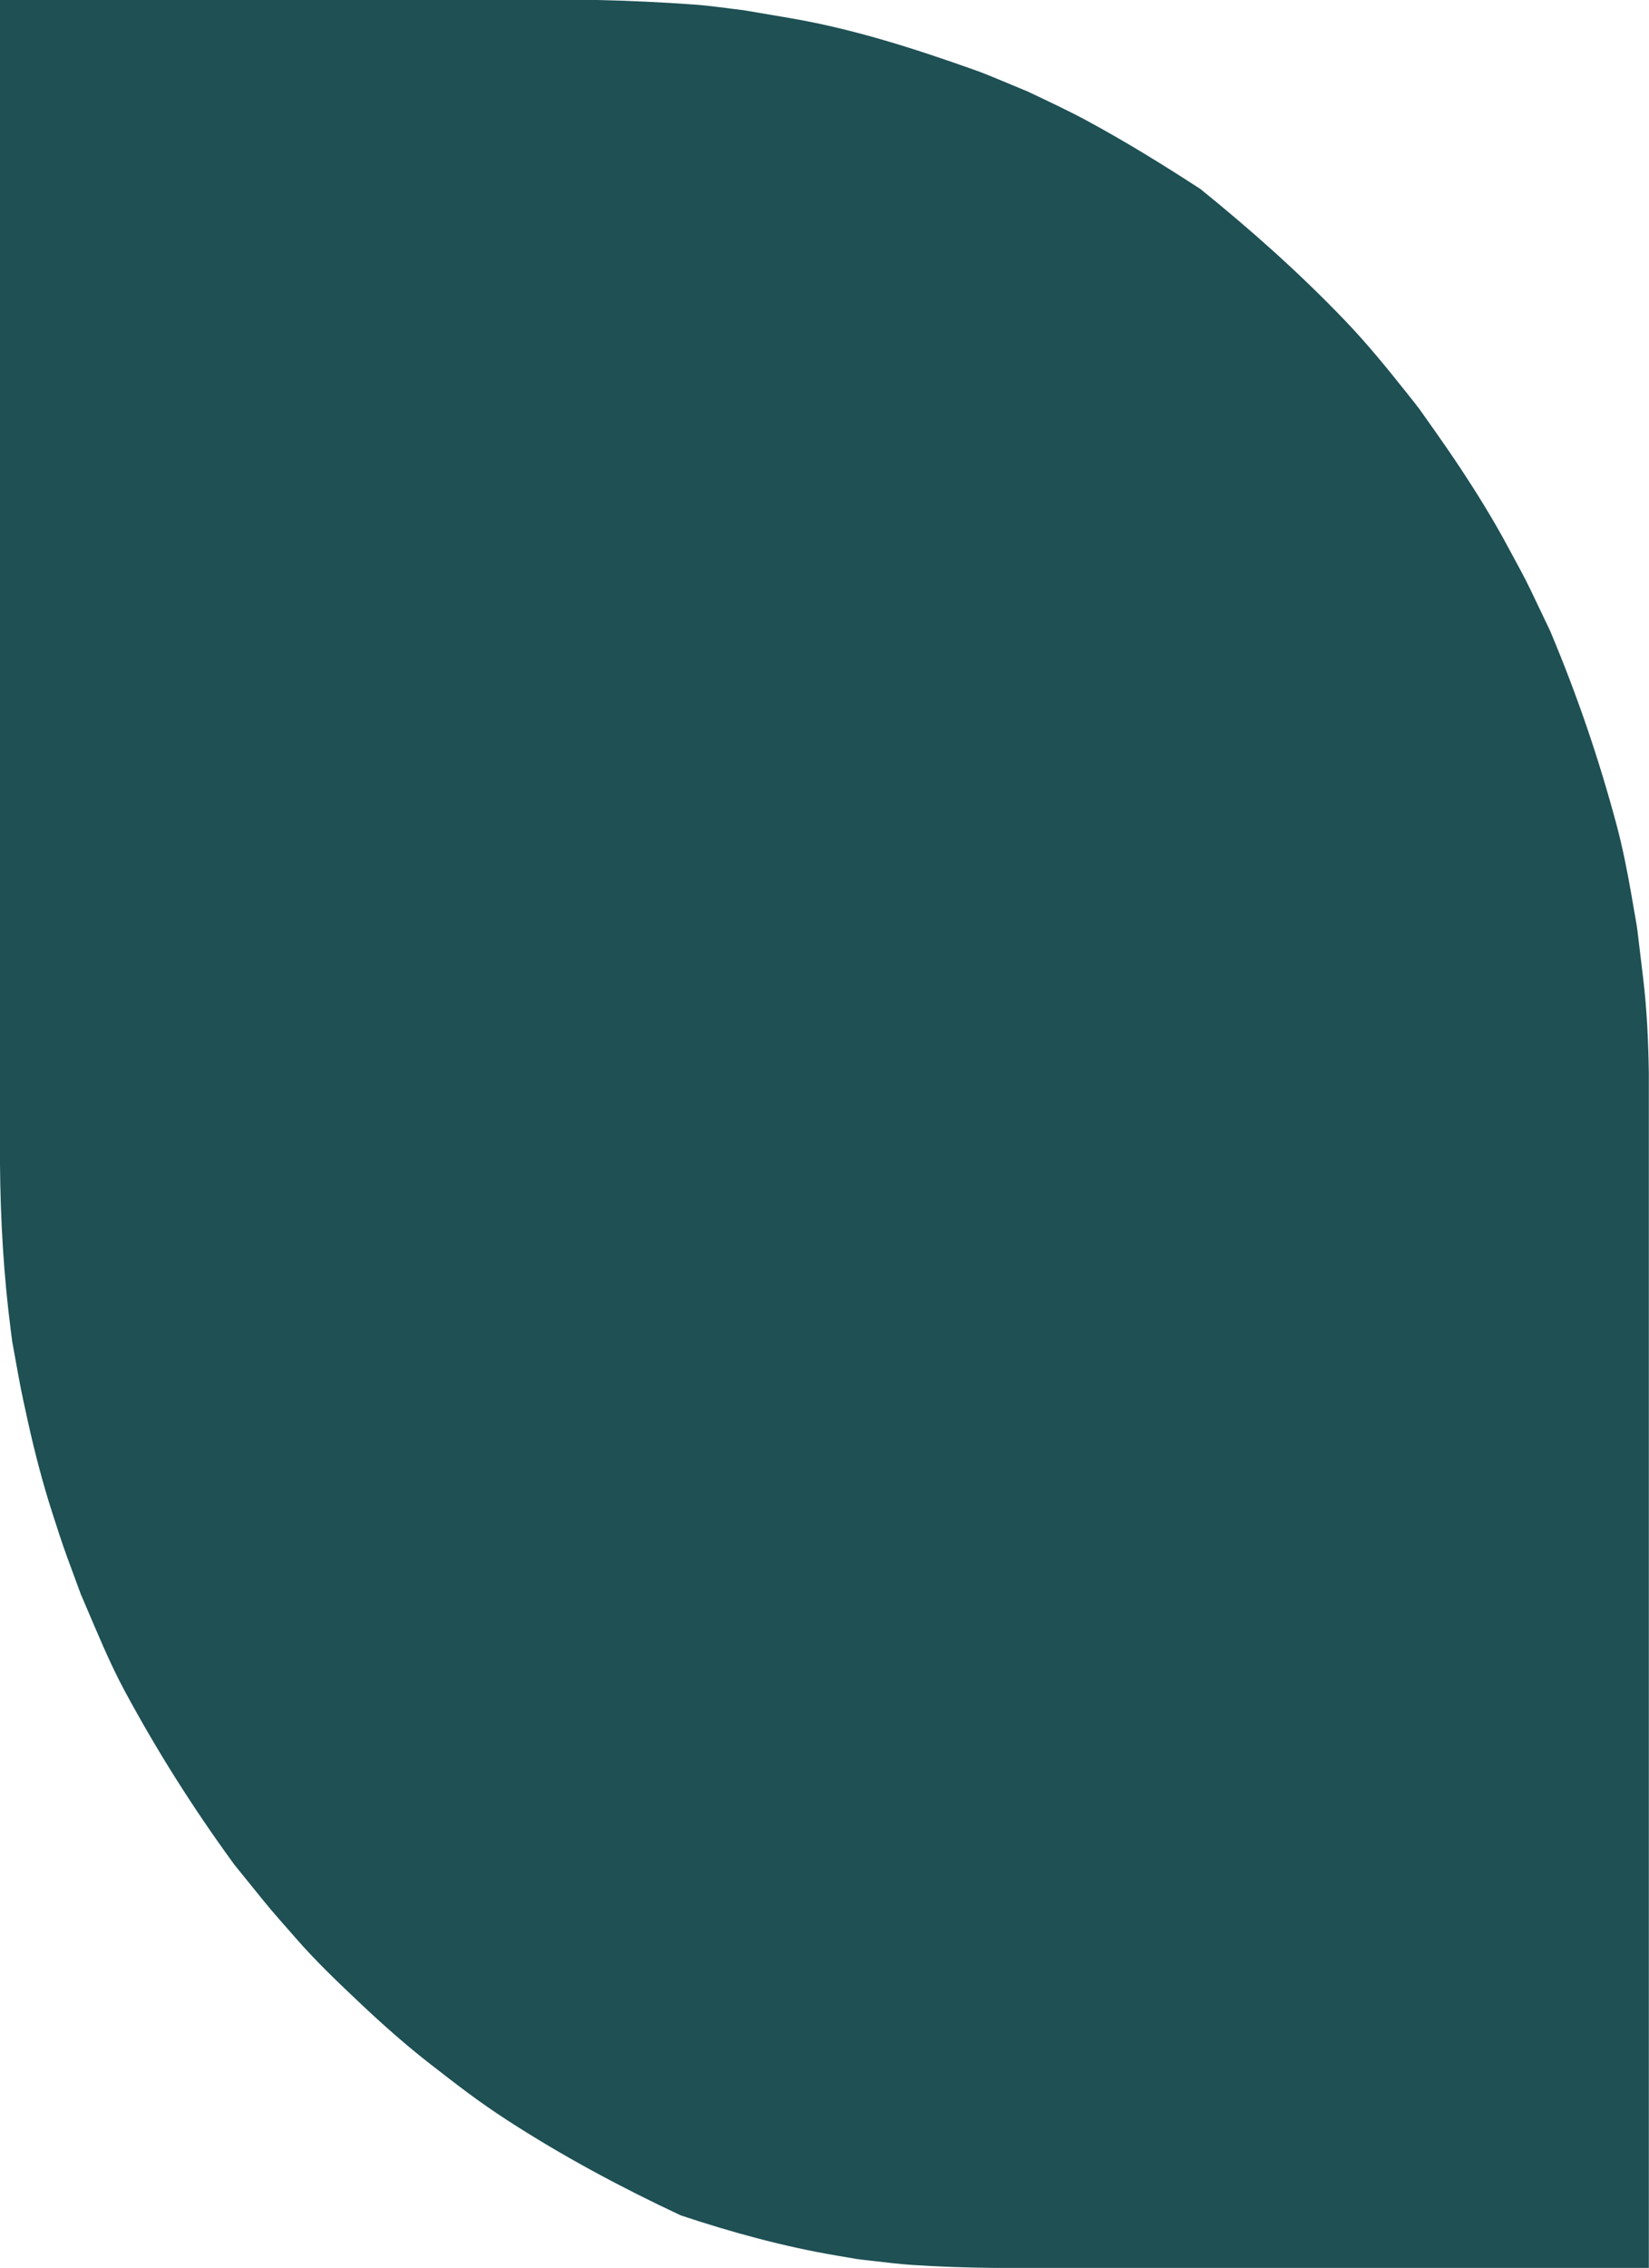 <?xml version="1.0" encoding="UTF-8" standalone="no"?><svg xmlns="http://www.w3.org/2000/svg" xmlns:xlink="http://www.w3.org/1999/xlink" fill="#000000" height="482" preserveAspectRatio="xMidYMid meet" version="1" viewBox="0.0 0.0 350.6 482.0" width="350.6" zoomAndPan="magnify"><g id="change1_1"><path d="M350.562,409.113c0-40.222,0-80.443,0-120.665c0-20.162,0-40.324,0-60.486 c-0.101-6.76-0.416-13.509-1.227-20.249c-0.401-3.346-0.804-6.691-1.206-10.037c-0.028-0.239-0.254-1.637-0.05-0.46 c-0.076-0.442-0.153-0.885-0.229-1.327c-0.321-1.85-0.642-3.699-0.962-5.549c-0.88-5.078-1.883-10.186-3.219-15.165 c-3.748-13.972-8.319-27.354-13.921-40.692c-0.124-0.296-0.248-0.592-0.373-0.888c0.392,0.931,0.126,0.321,0.04,0.14 c-0.356-0.748-0.714-1.495-1.07-2.243c-0.976-2.042-1.951-4.084-2.926-6.127c-1.452-3.04-3.122-5.977-4.71-8.947 c-3.136-5.869-6.631-11.518-10.303-17.061c-1.818-2.744-3.677-5.438-5.578-8.125c-1.123-1.586-2.246-3.172-3.368-4.759 c0.677,0.957-0.395-0.486-0.551-0.683c-0.666-0.837-1.332-1.675-1.998-2.513c-4.131-5.194-8.34-10.351-12.935-15.145 c-9.658-10.079-19.901-19.187-30.746-27.959c-7.902-5.135-15.852-10.044-24.145-14.529c-4.084-2.209-8.29-4.15-12.481-6.148 c0.037,0.018,0.553,0.223-0.266-0.117c-0.532-0.221-1.065-0.442-1.598-0.664c-1.46-0.607-2.919-1.214-4.379-1.82 c-1.672-0.695-3.328-1.379-5.033-1.985c-12.855-4.569-25.897-8.774-39.386-11.067c-2.198-0.374-4.397-0.748-6.596-1.122 c-0.925-0.157-1.85-0.314-2.774-0.472c-0.212-0.036-0.336-0.059-0.408-0.072c-0.021-0.002-0.036-0.004-0.062-0.007 c-3.431-0.397-6.873-0.935-10.316-1.186C140.77,0.473,133.832,0.148,126.798,0c-12.276,0-24.552,0-36.829,0C59.979,0,29.99,0,0,0 c0,24.281,0,48.562,0,72.843c0,40.205,0,80.409,0,120.614c0,17.988,0,35.978,0,53.966c0.093,11.888,0.783,23.645,2.313,35.493 c0.11,0.854,0.221,1.708,0.331,2.562c-0.079-0.61,0.002-0.092,0.123,0.57c0.398,2.193,0.796,4.388,1.194,6.581 c0.597,3.287,1.314,6.532,2.04,9.795c1.438,6.464,3.11,12.875,5.146,19.177c1.029,3.187,2.038,6.367,3.195,9.508 c0.841,2.281,1.682,4.563,2.523,6.847c0.235,0.638,0.417,1.094,0.198,0.586c0.289,0.673,0.578,1.345,0.867,2.017 c2.709,6.299,5.318,12.753,8.575,18.794c6.917,12.828,14.538,24.882,23.123,36.659c0.12,0.164,0.188,0.26,0.228,0.317 c0.047,0.057,0.12,0.145,0.238,0.291c0.593,0.731,1.185,1.462,1.777,2.193c1.418,1.751,2.836,3.502,4.255,5.252 c2.161,2.668,4.481,5.214,6.733,7.806c4.285,4.934,9.058,9.465,13.805,13.947c4.813,4.547,9.777,8.935,15.01,12.994 c5.436,4.216,9.937,7.753,16.283,11.857c11.823,7.648,24.05,14.189,36.792,20.158c10.86,3.609,21.759,6.6,33.055,8.525 c1.609,0.274,3.217,0.548,4.825,0.822c-1.172-0.199,0.327,0.028,0.56,0.055c0.858,0.097,1.717,0.194,2.574,0.292 c2.696,0.307,5.382,0.644,8.089,0.827c5.89,0.399,11.706,0.571,17.611,0.64c17.649,0,35.3,0,52.95,0c28.716,0,57.433,0,86.149,0 C350.562,457.696,350.562,433.405,350.562,409.113z" fill="#1e5054"/></g></svg>